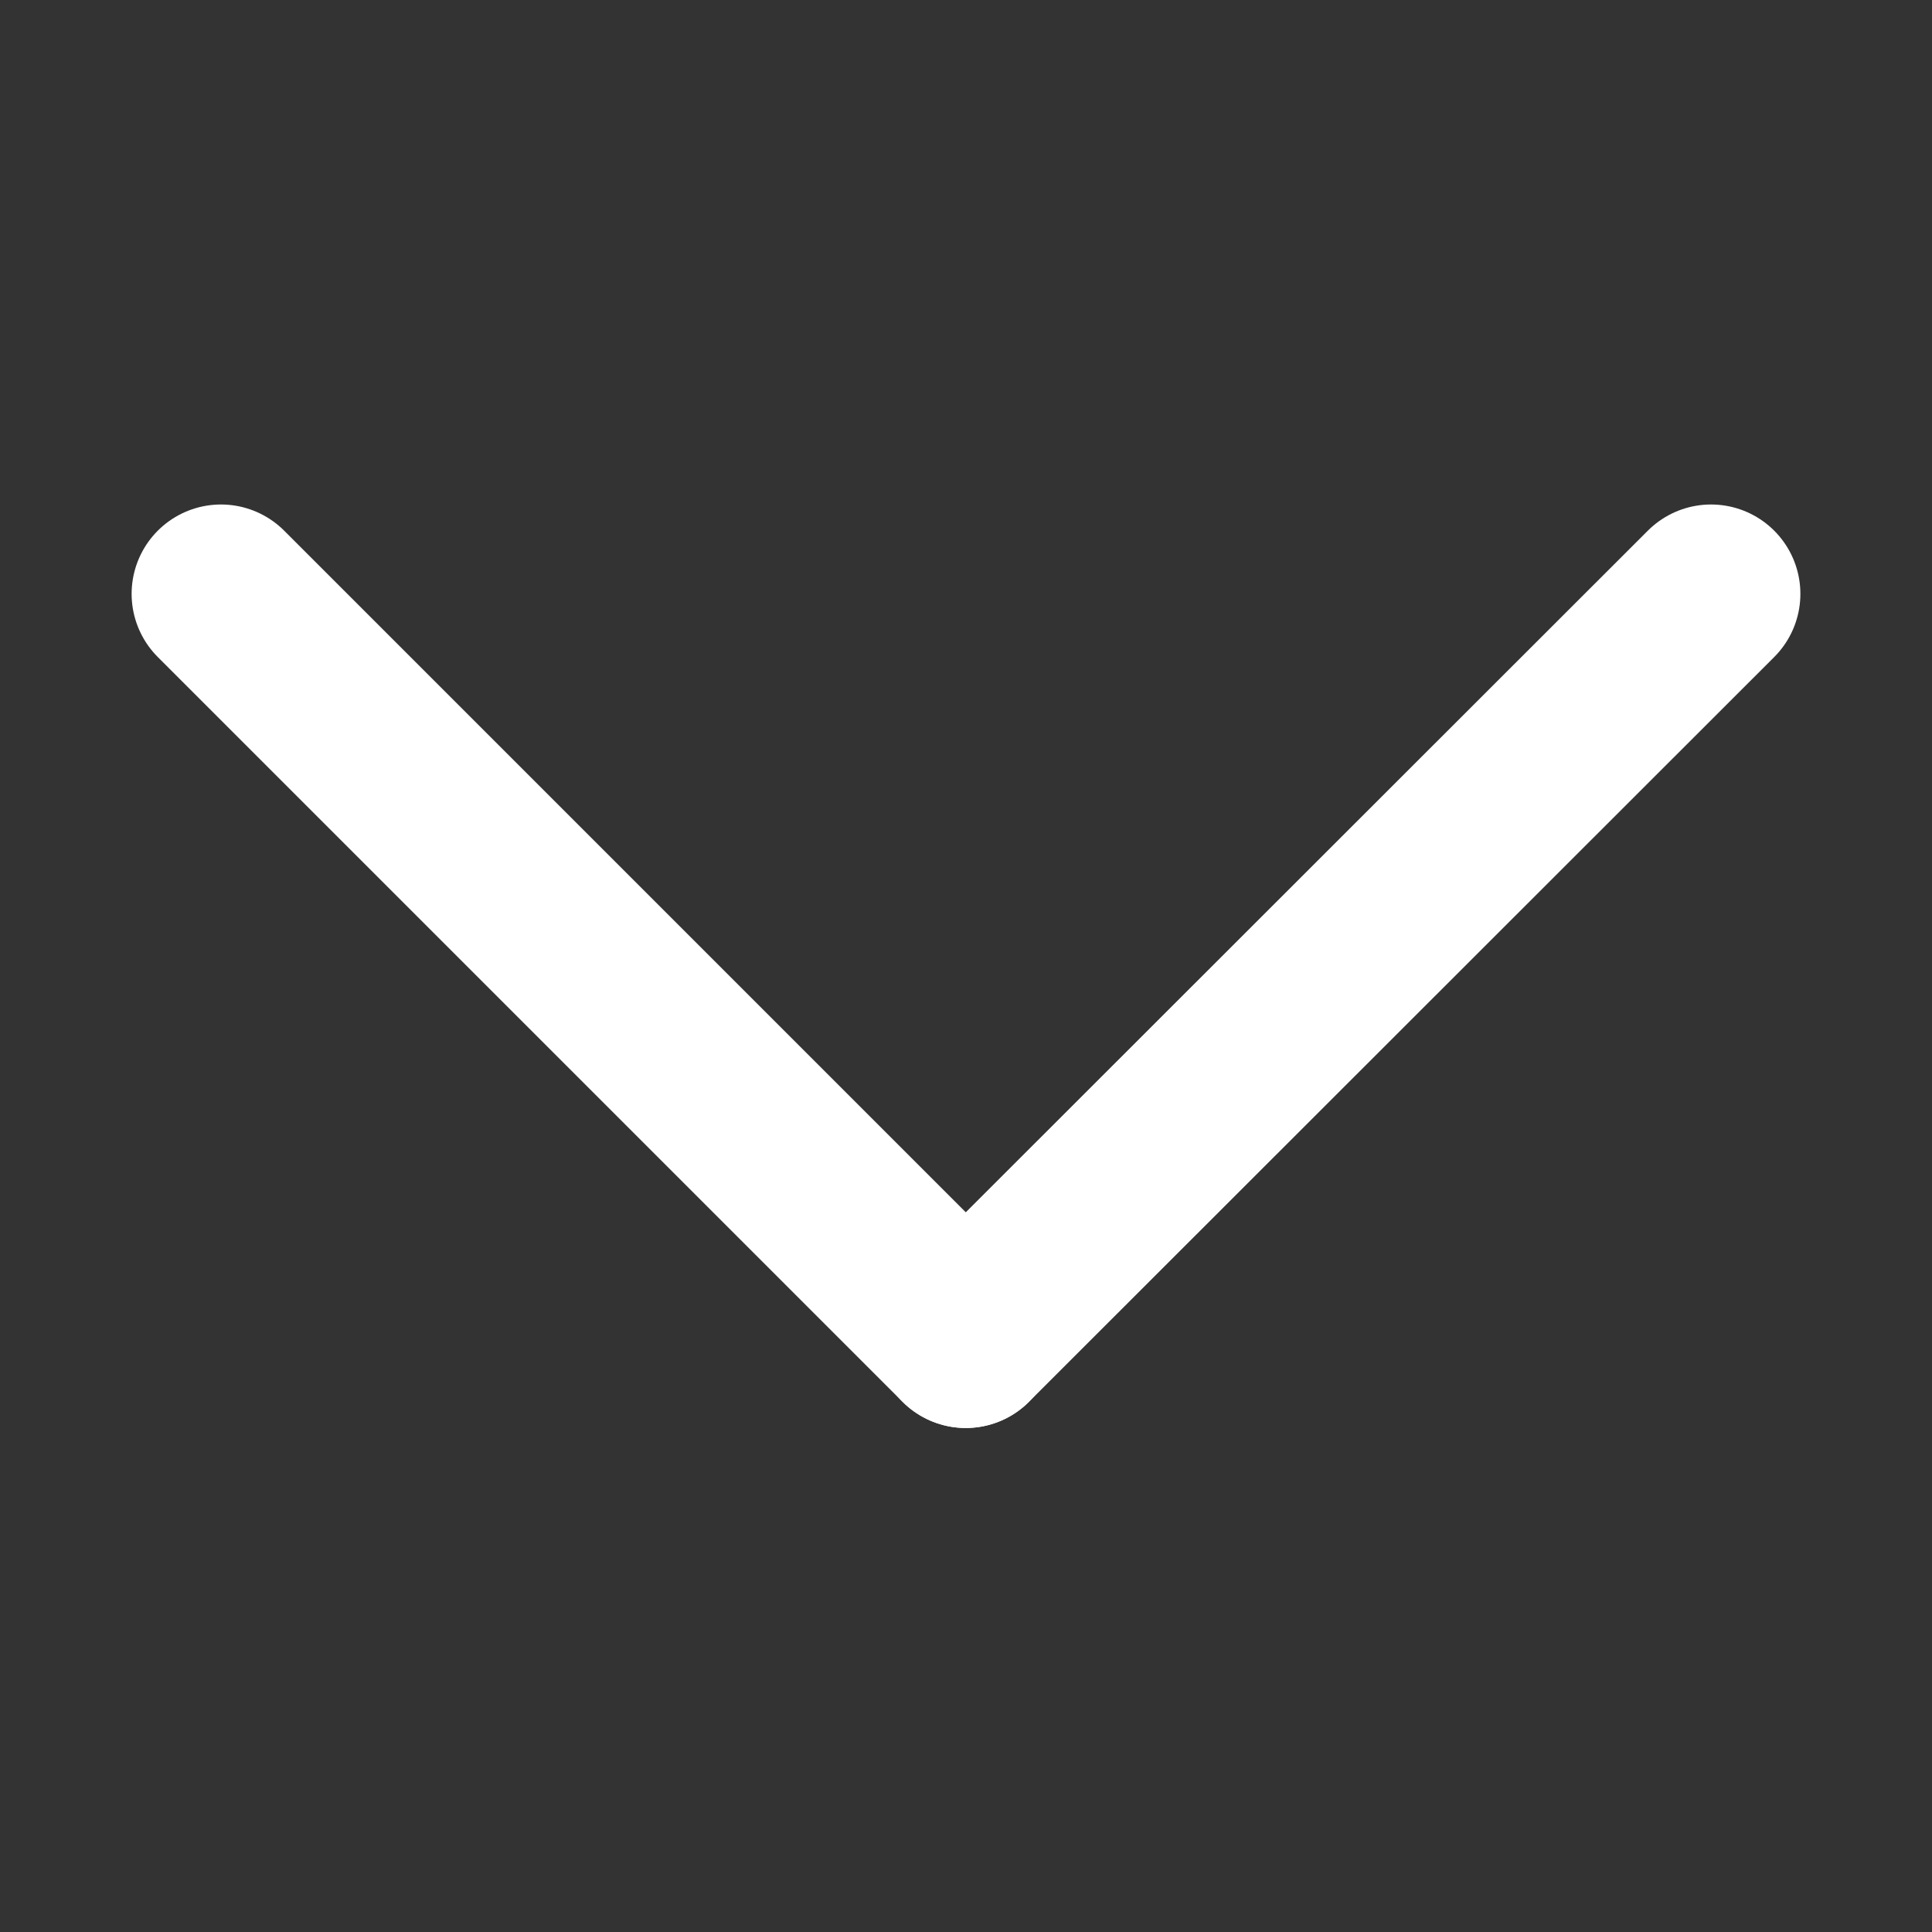 <svg id="Layer_1" data-name="Layer 1" xmlns="http://www.w3.org/2000/svg" viewBox="0 0 400 400"><rect x="0" y="0" width="400" height="400" fill="#333333" stroke="none"/><title>Artboard 1</title><line x1="45.75" y1="122.95" x2="199.95" y2="277.15" style="fill:none;stroke:#fff;stroke-linecap:round;stroke-linejoin:bevel;stroke-width:37px"/><line x1="354.25" y1="122.95" x2="199.95" y2="277.15" style="fill:none;stroke:#fff;stroke-linecap:round;stroke-linejoin:bevel;stroke-width:37px"/></svg>